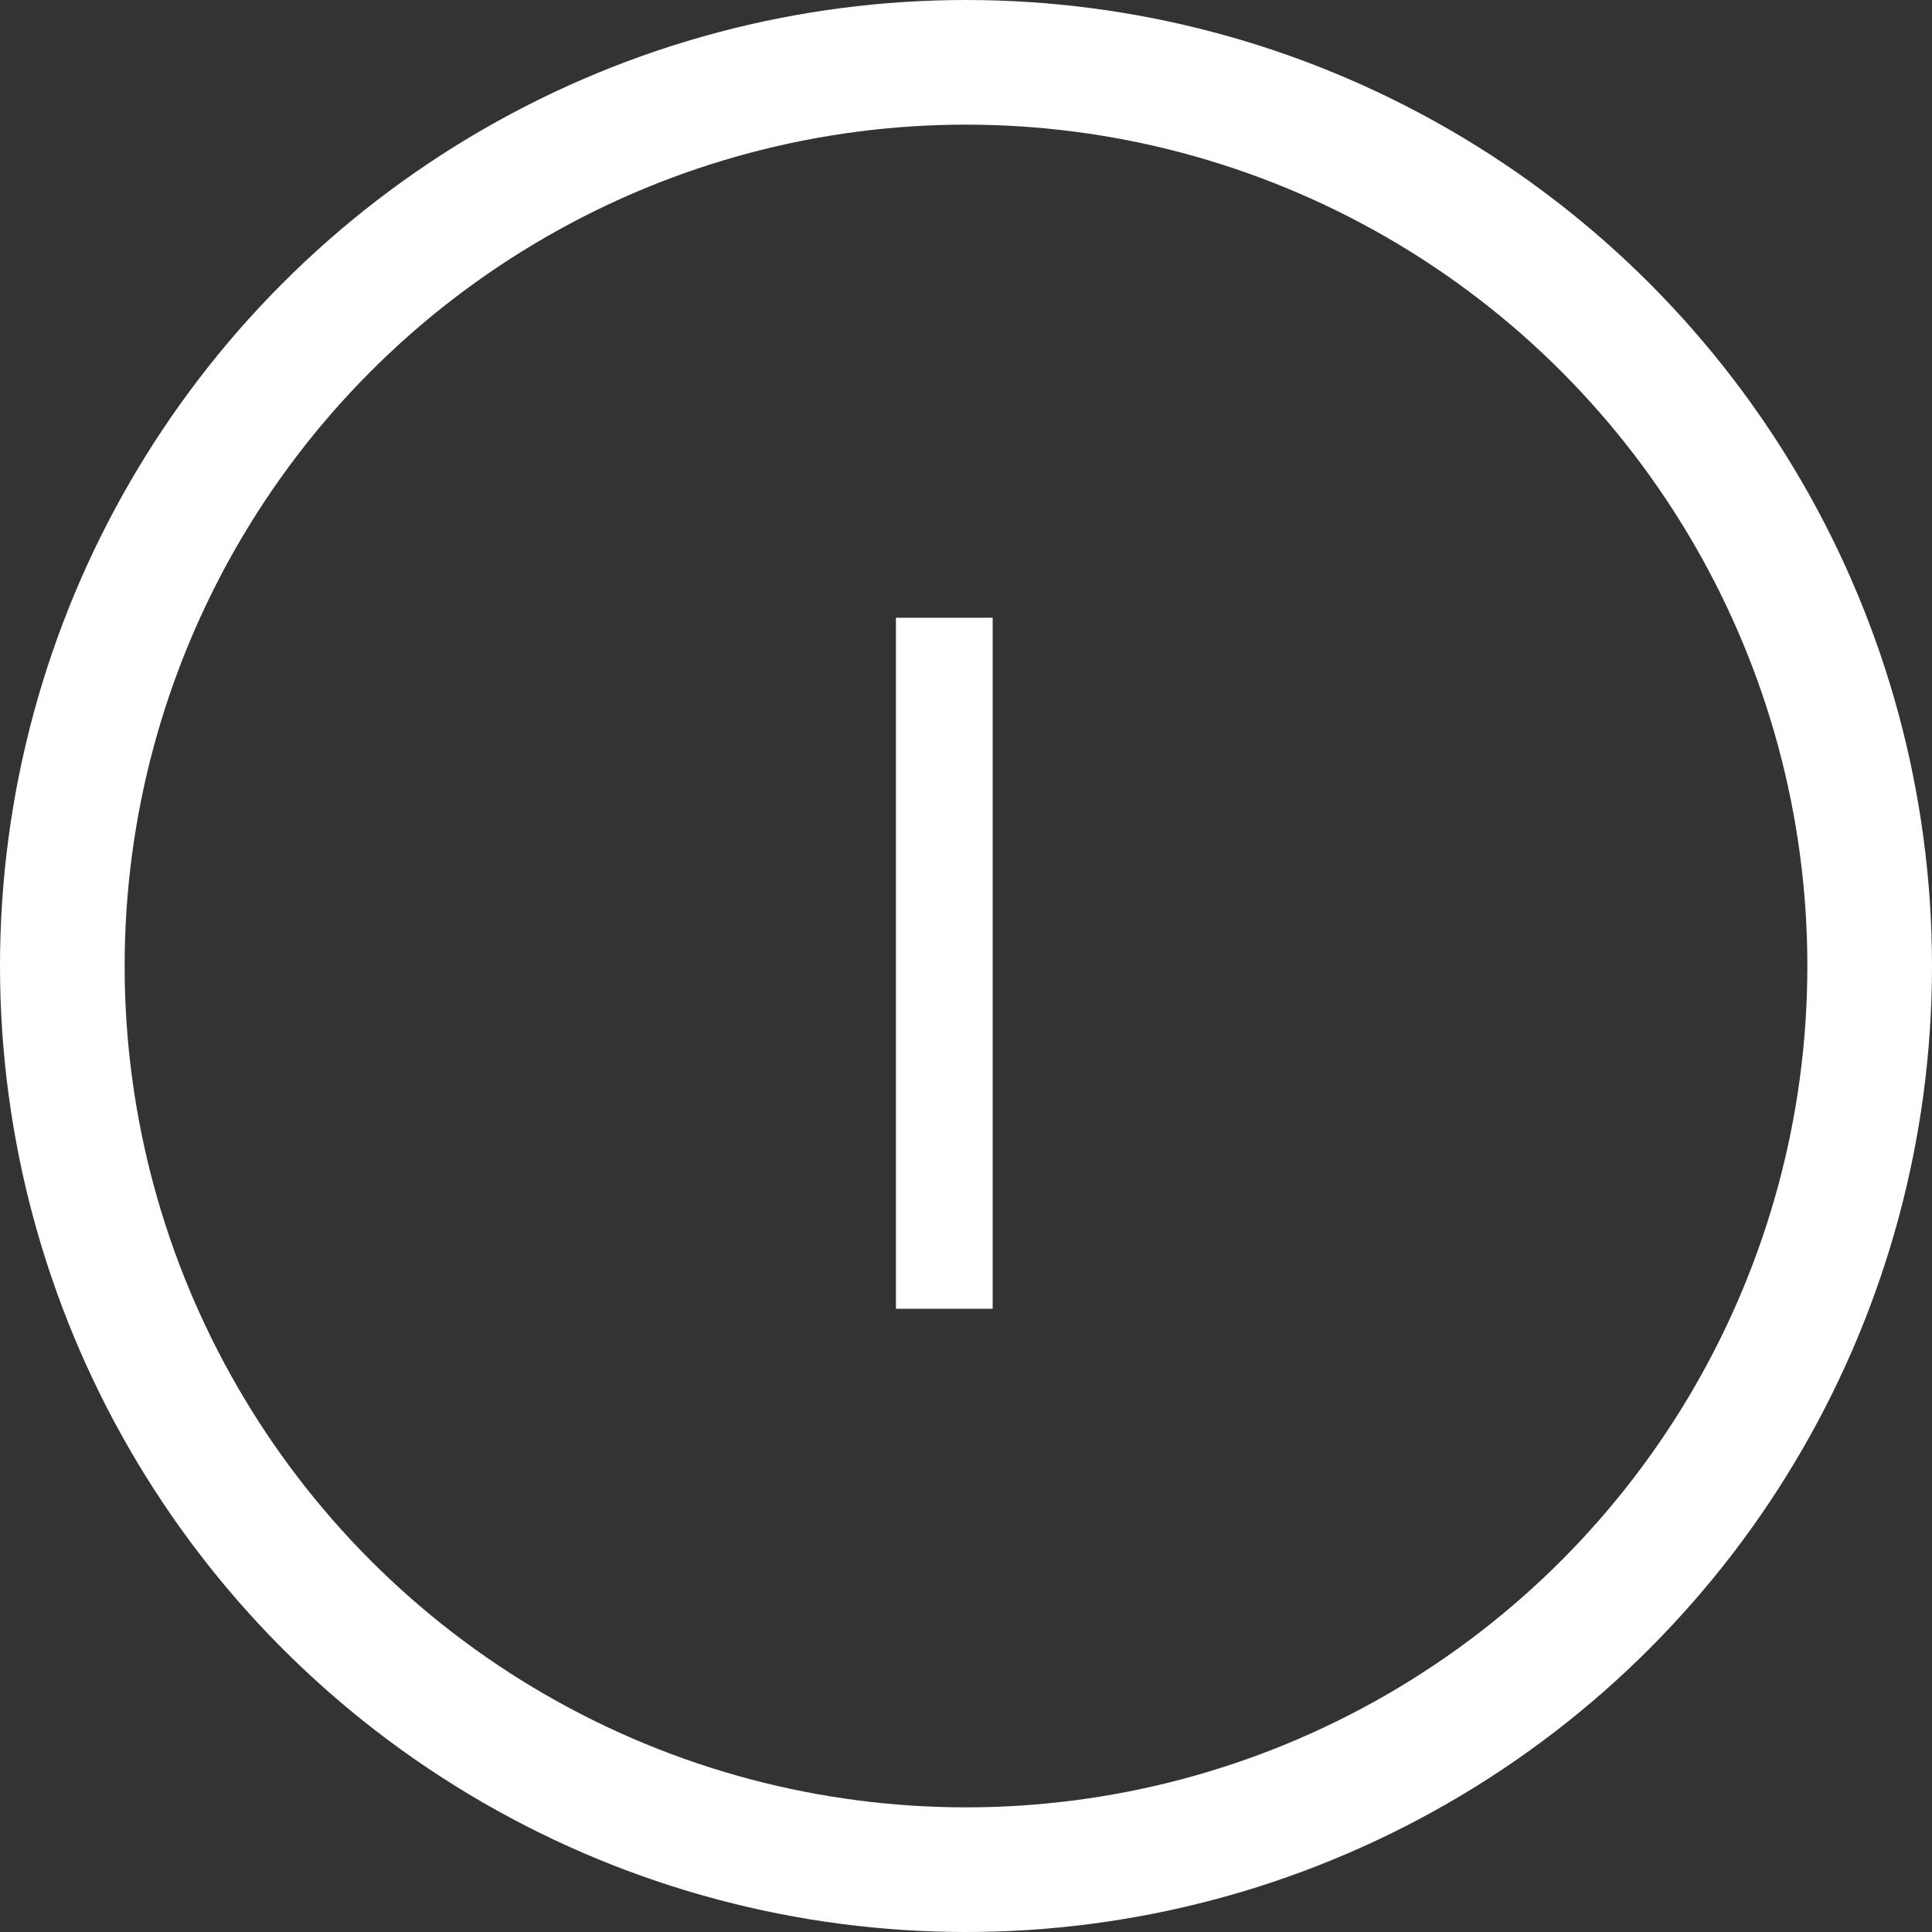 <svg width="31" height="31" viewBox="0 0 31 31" fill="none" xmlns="http://www.w3.org/2000/svg">
    <rect x="0" y="0" width="31" height="31" fill="#333333" stroke="none"/>
    <path d="M14.376 9.912H15.928V21H14.376V9.912Z" fill="white" />
    <circle cx="15.5" cy="15.5" r="14.5" stroke="white" stroke-width="2" />
</svg>